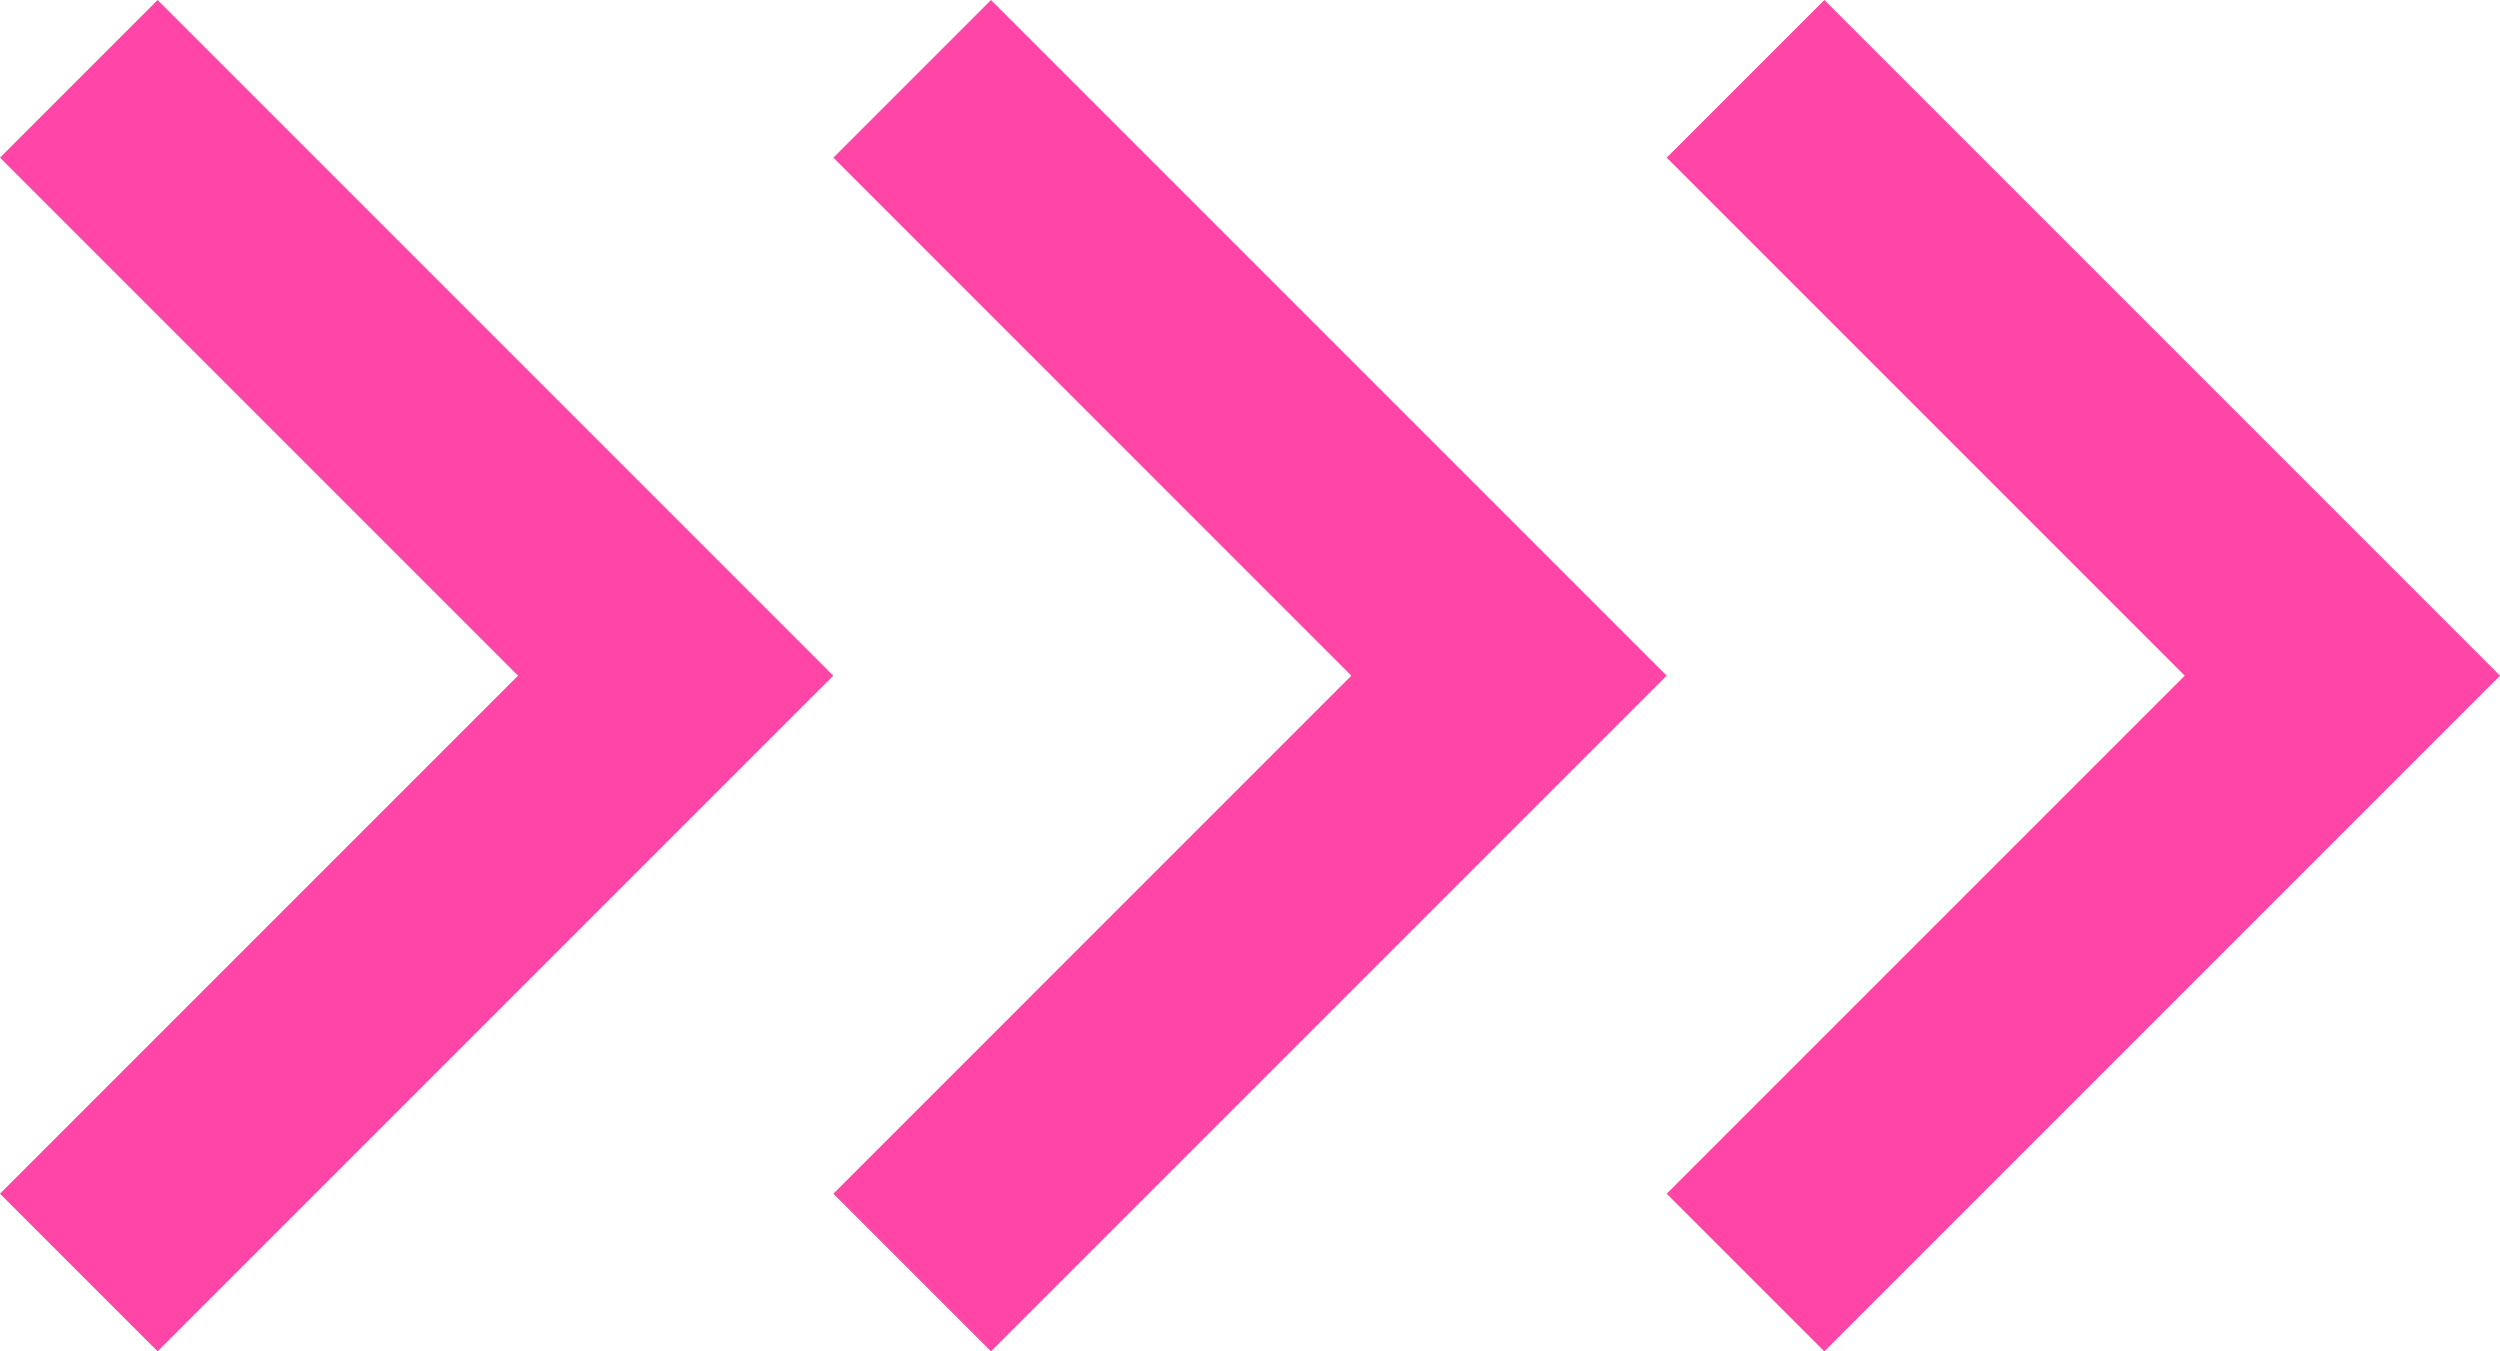 <svg xmlns="http://www.w3.org/2000/svg" width="37" height="20" viewBox="0 0 37 20" fill="none"><path d="M37 10L27 20L24.667 17.667L32.334 10L24.667 2.333L27 2.78247e-08L37 10Z" fill="#FF45A5"></path><path d="M24.667 10L14.667 20L12.334 17.667L20 10L12.334 2.333L14.667 2.78247e-08L24.667 10Z" fill="#FF45A5"></path><path d="M12.333 10L2.333 20L2.78247e-08 17.667L7.667 10L2.10673e-07 2.333L2.333 2.78247e-08L12.333 10Z" fill="#FF45A5"></path></svg>
